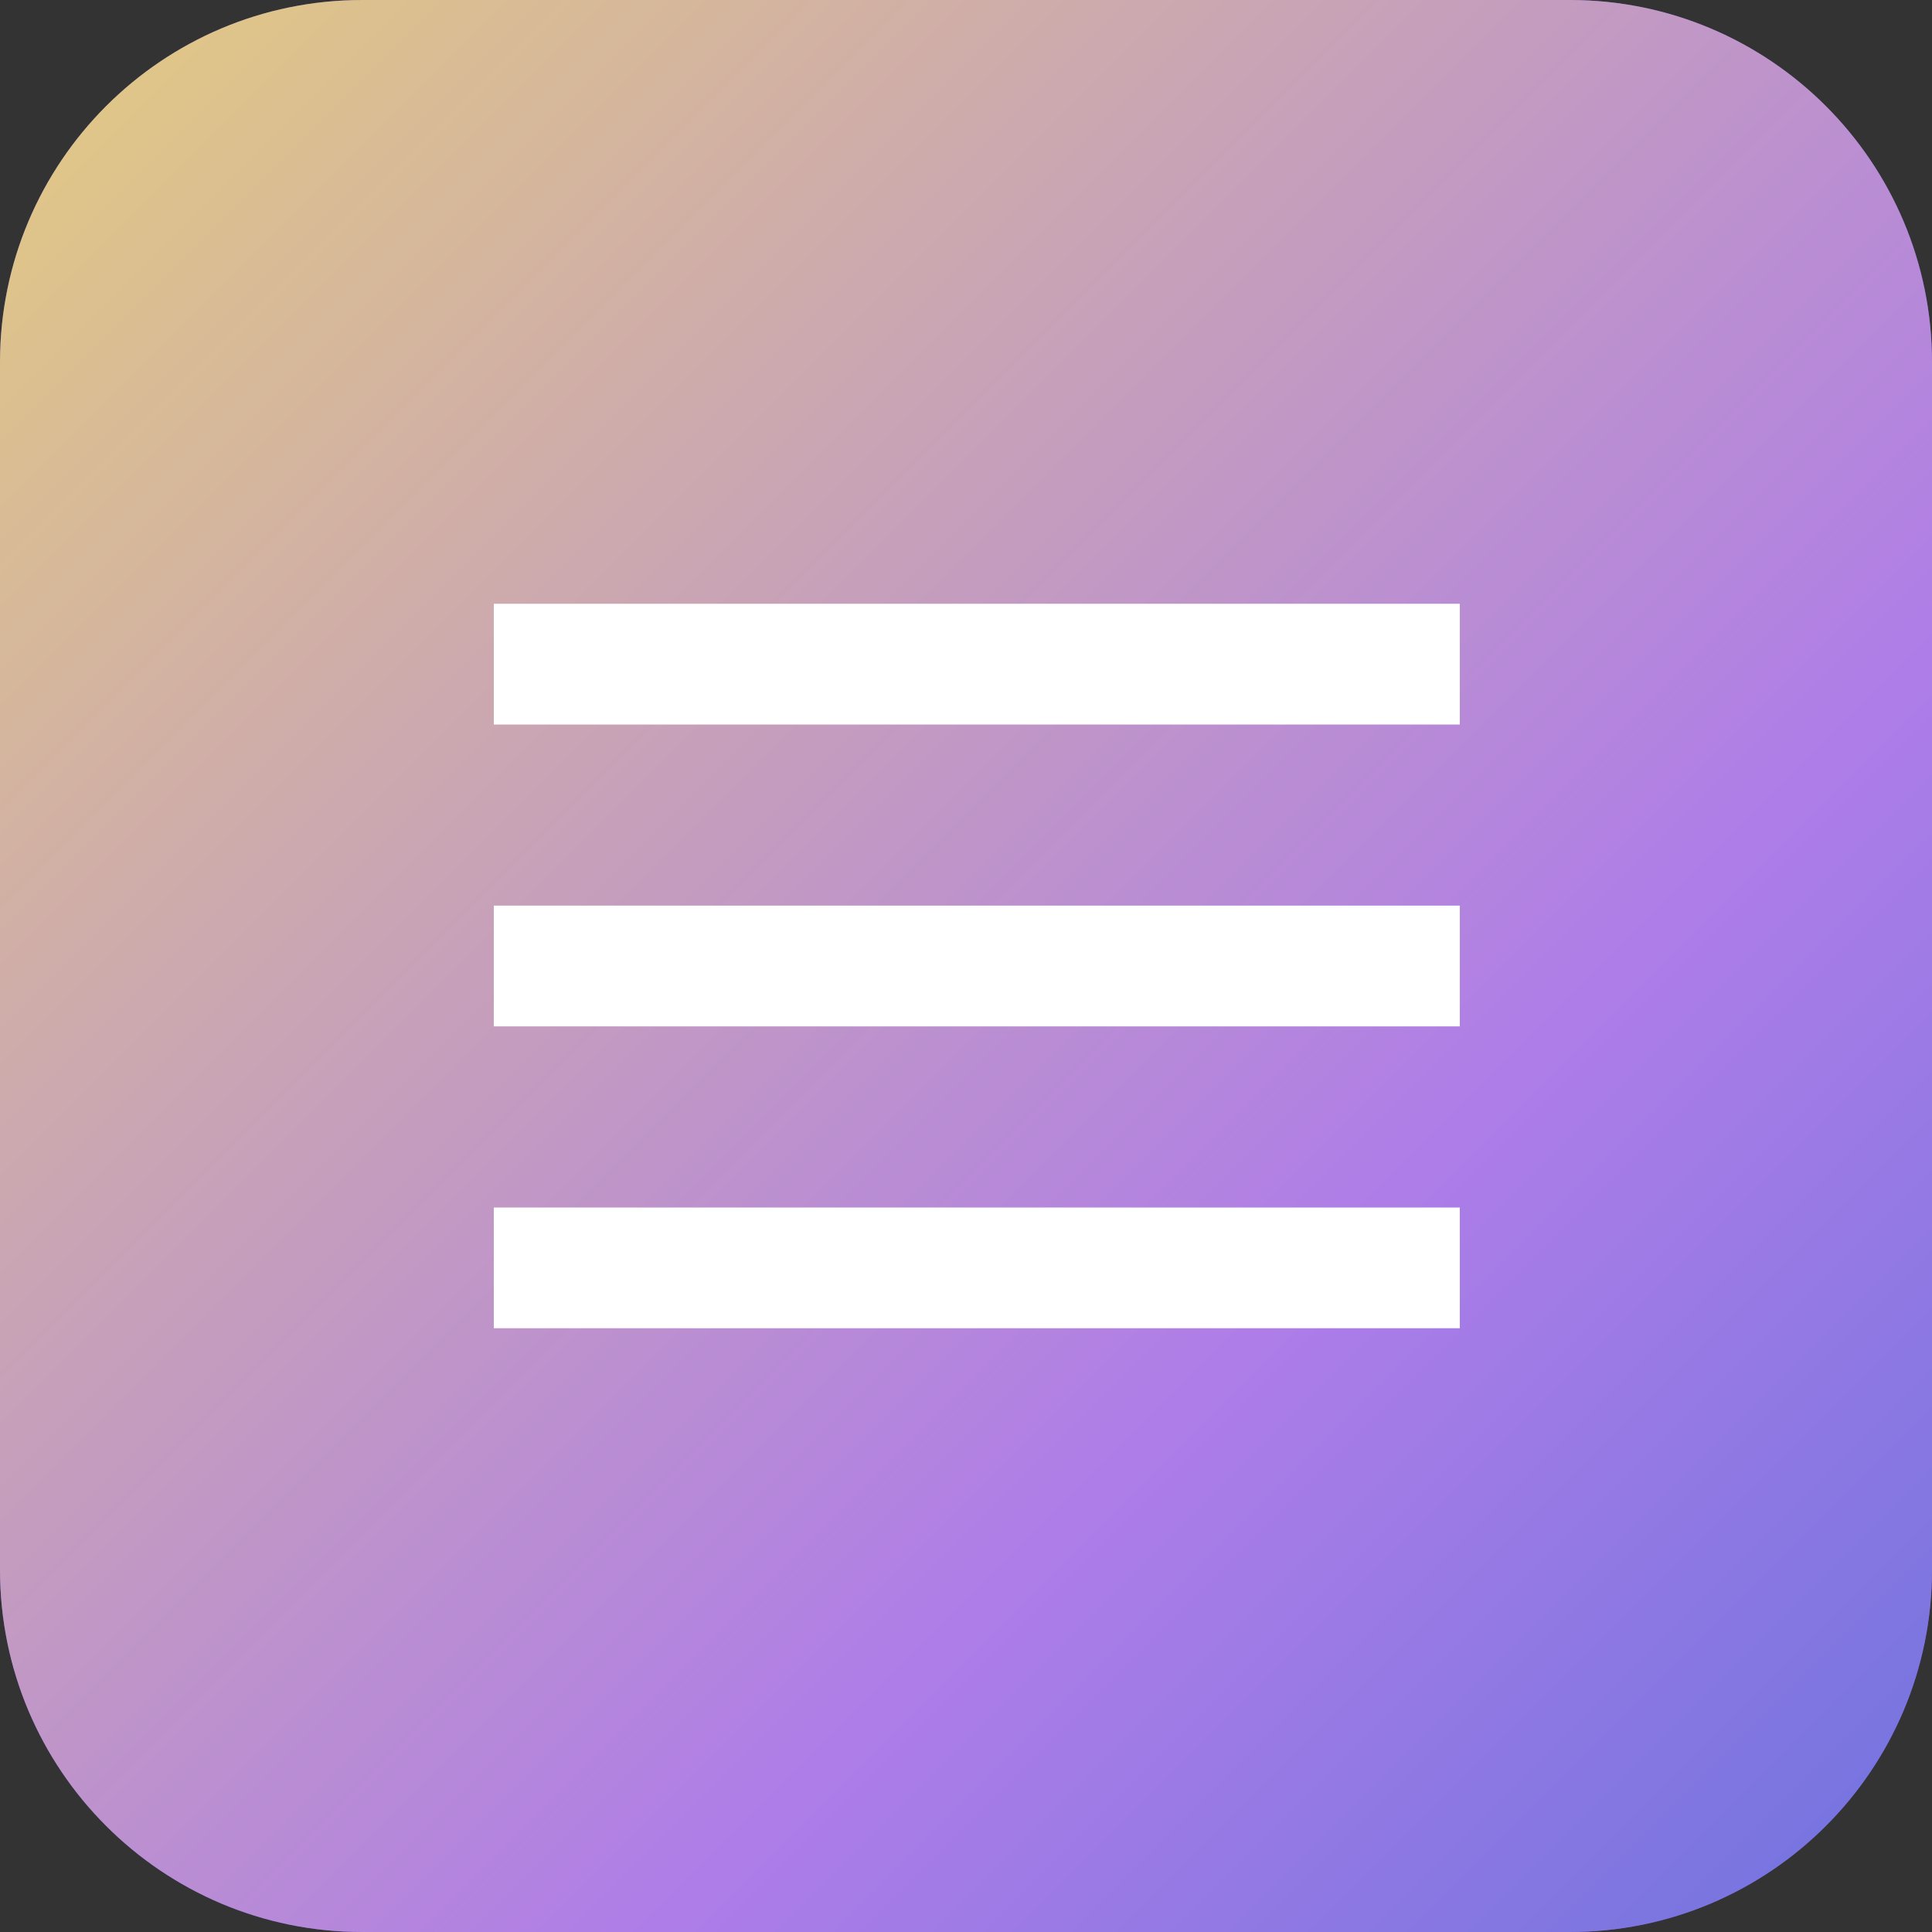 <svg width="32" height="32" viewBox="0 0 32 32" fill="none" xmlns="http://www.w3.org/2000/svg">
<rect x="0" y="0" width="32" height="32" fill="#333333" stroke="none"/>
<g clip-path="url(#clip0_538_3492)">
<path d="M0 6C0 2.686 2.686 0 6 0H26C29.314 0 32 2.686 32 6V26C32 29.314 29.314 32 26 32H6C2.686 32 0 29.314 0 26V6Z" fill="#6E56CF"/>
<path d="M0 6C0 2.686 2.686 0 6 0H26C29.314 0 32 2.686 32 6V26C32 29.314 29.314 32 26 32H6C2.686 32 0 29.314 0 26V6Z" fill="url(#paint0_linear_538_3492)" fill-opacity="0.8"/>
<path d="M8.179 22H24.179V20H8.179V22ZM8.179 17H24.179V15H8.179V17ZM8.179 10V12H24.179V10H8.179Z" fill="white"/>
</g>
<defs>
<linearGradient id="paint0_linear_538_3492" x1="0" y1="0" x2="32" y2="32" gradientUnits="userSpaceOnUse">
<stop offset="0.019" stop-color="#FFE770"/>
<stop offset="0.668" stop-color="#BF87EF"/>
<stop offset="1" stop-color="#6E7BE2"/>
</linearGradient>
<clipPath id="clip0_538_3492">
<path d="M0 6C0 2.686 2.686 0 6 0H26C29.314 0 32 2.686 32 6V26C32 29.314 29.314 32 26 32H6C2.686 32 0 29.314 0 26V6Z" fill="white"/>
</clipPath>
</defs>
</svg>
